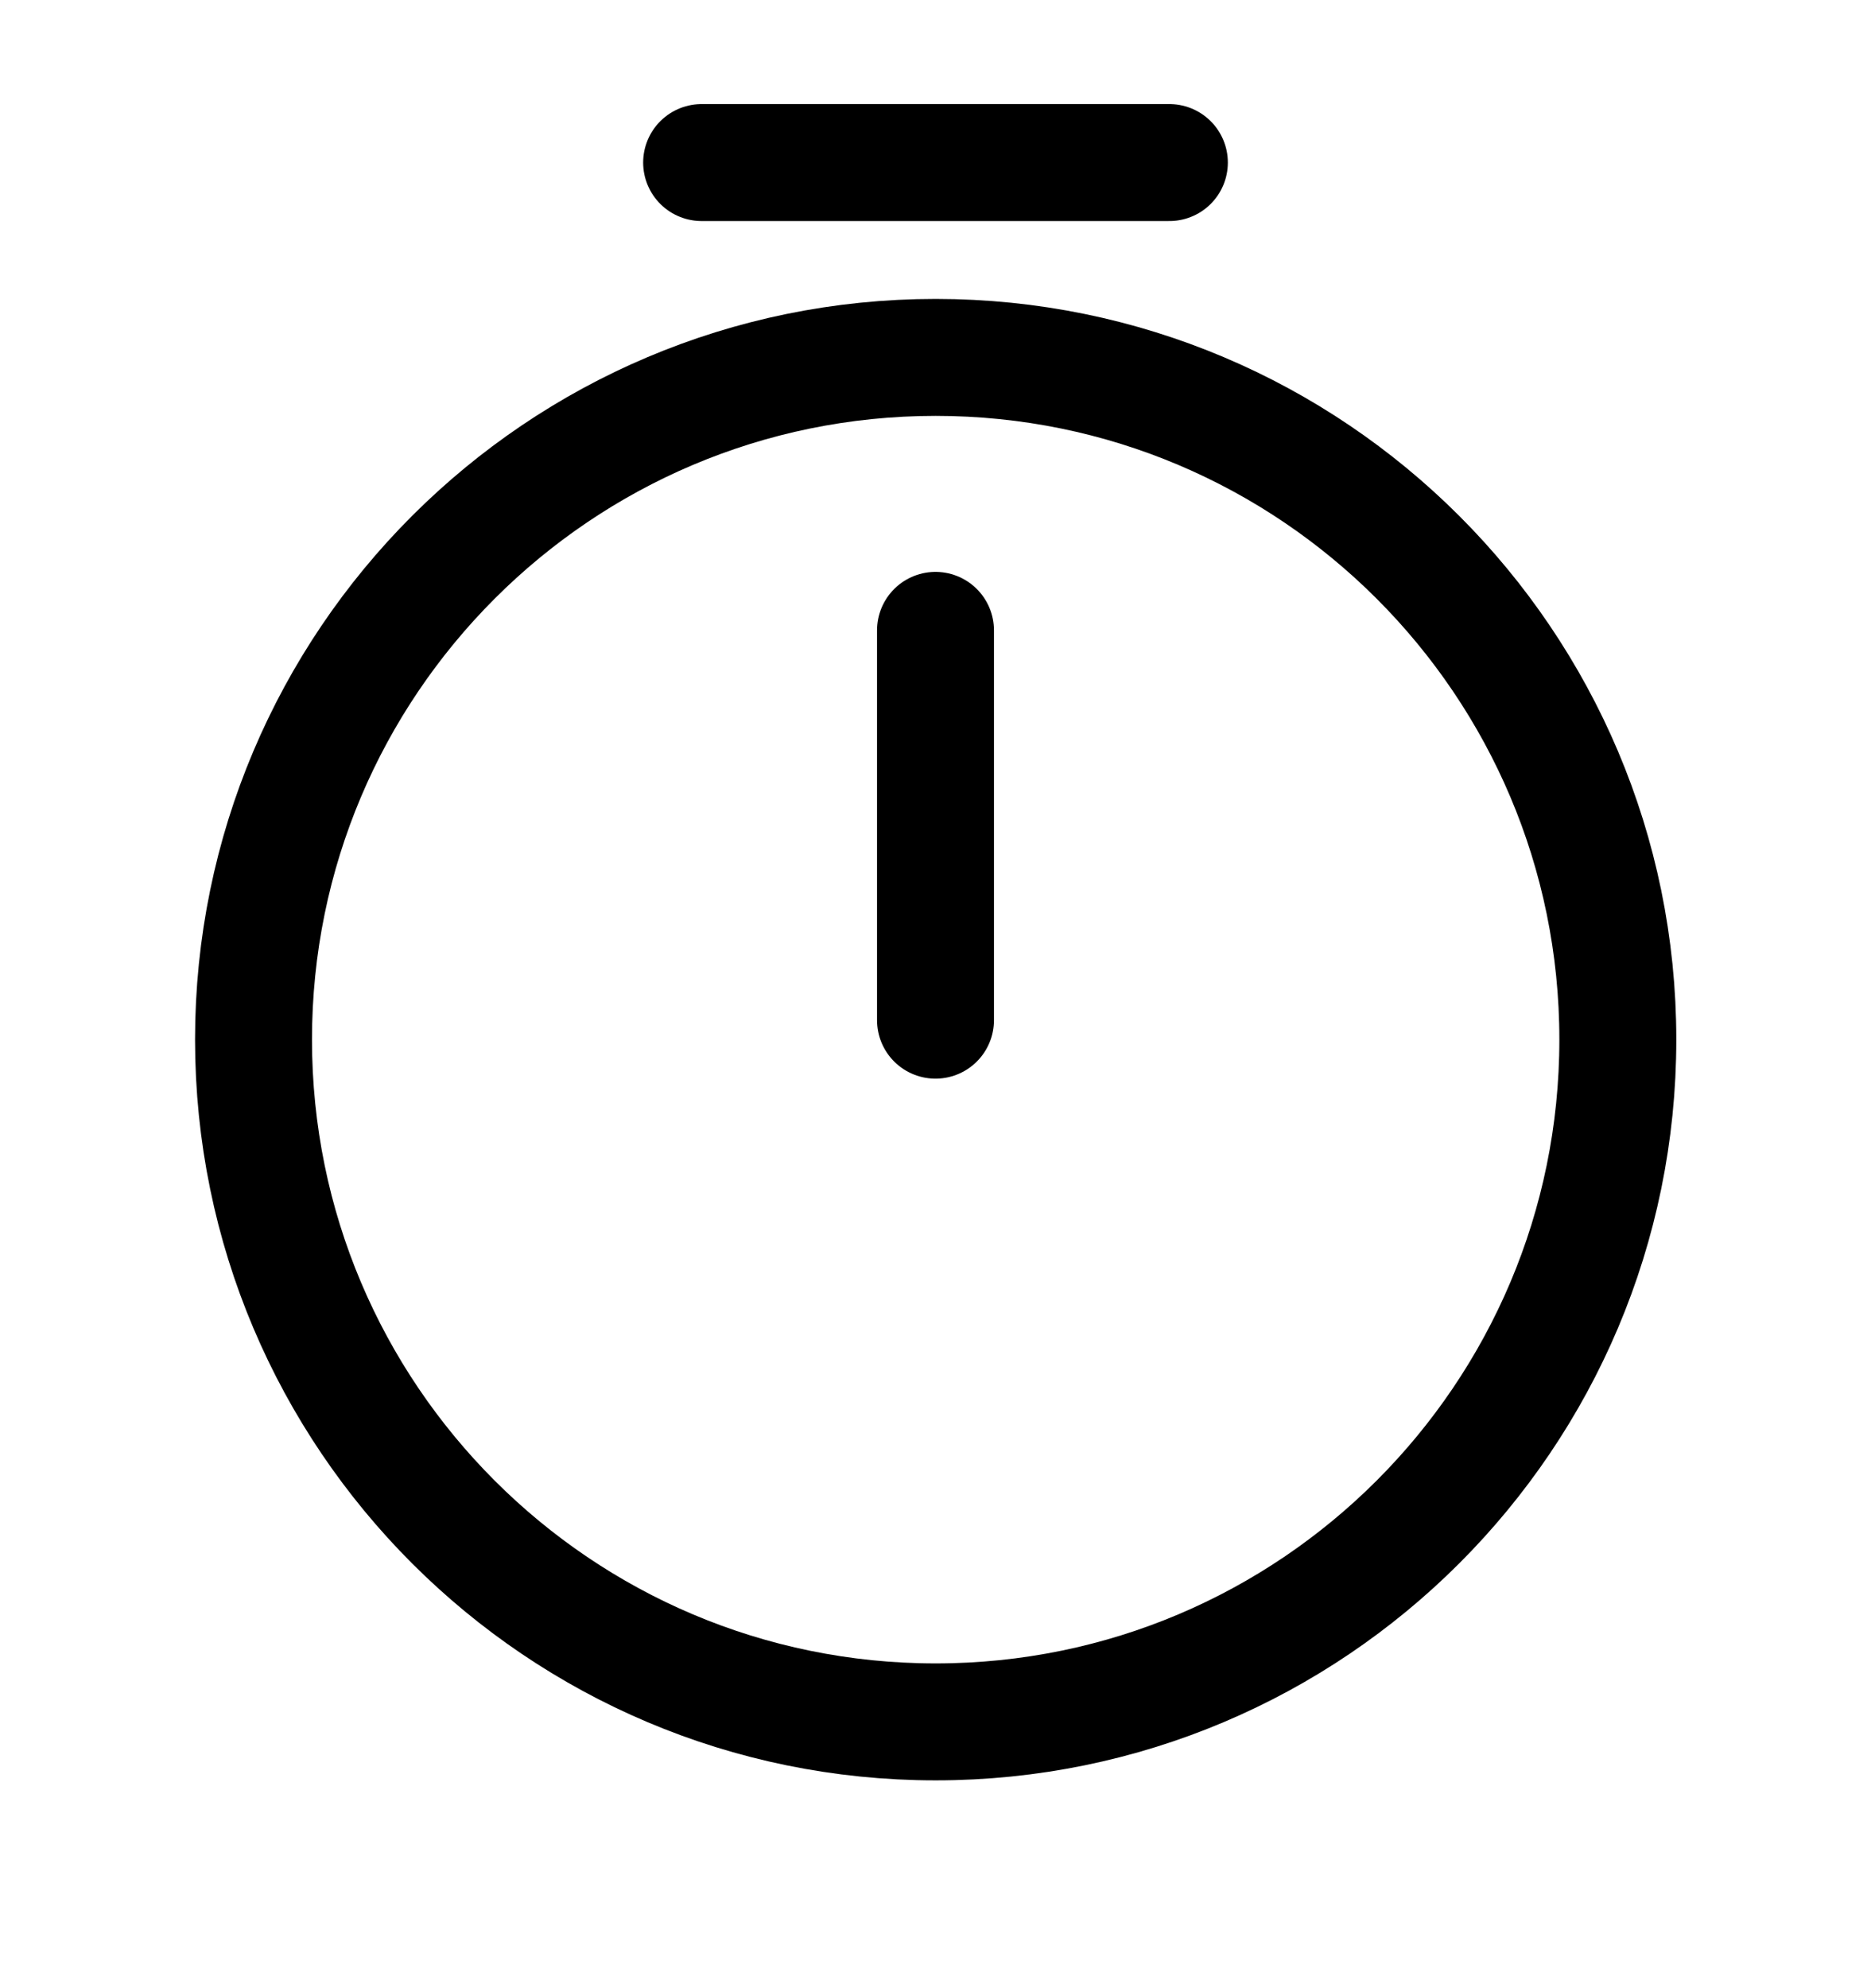 <svg width="16" height="17" viewBox="0 0 16 17" fill="none" xmlns="http://www.w3.org/2000/svg">
<path d="M13.835 8.889C13.835 12.11 11.221 14.723 8.001 14.723C4.781 14.723 2.168 12.11 2.168 8.889C2.168 5.669 4.781 3.056 8.001 3.056C11.221 3.056 13.835 5.669 13.835 8.889Z" stroke="black" stroke-linecap="round" stroke-linejoin="round"/>
<path d="M8 5.39V8.723" stroke="black" stroke-linecap="round" stroke-linejoin="round"/>
<path d="M6 1.39H10" stroke="black" stroke-miterlimit="10" stroke-linecap="round" stroke-linejoin="round"/>
</svg>
